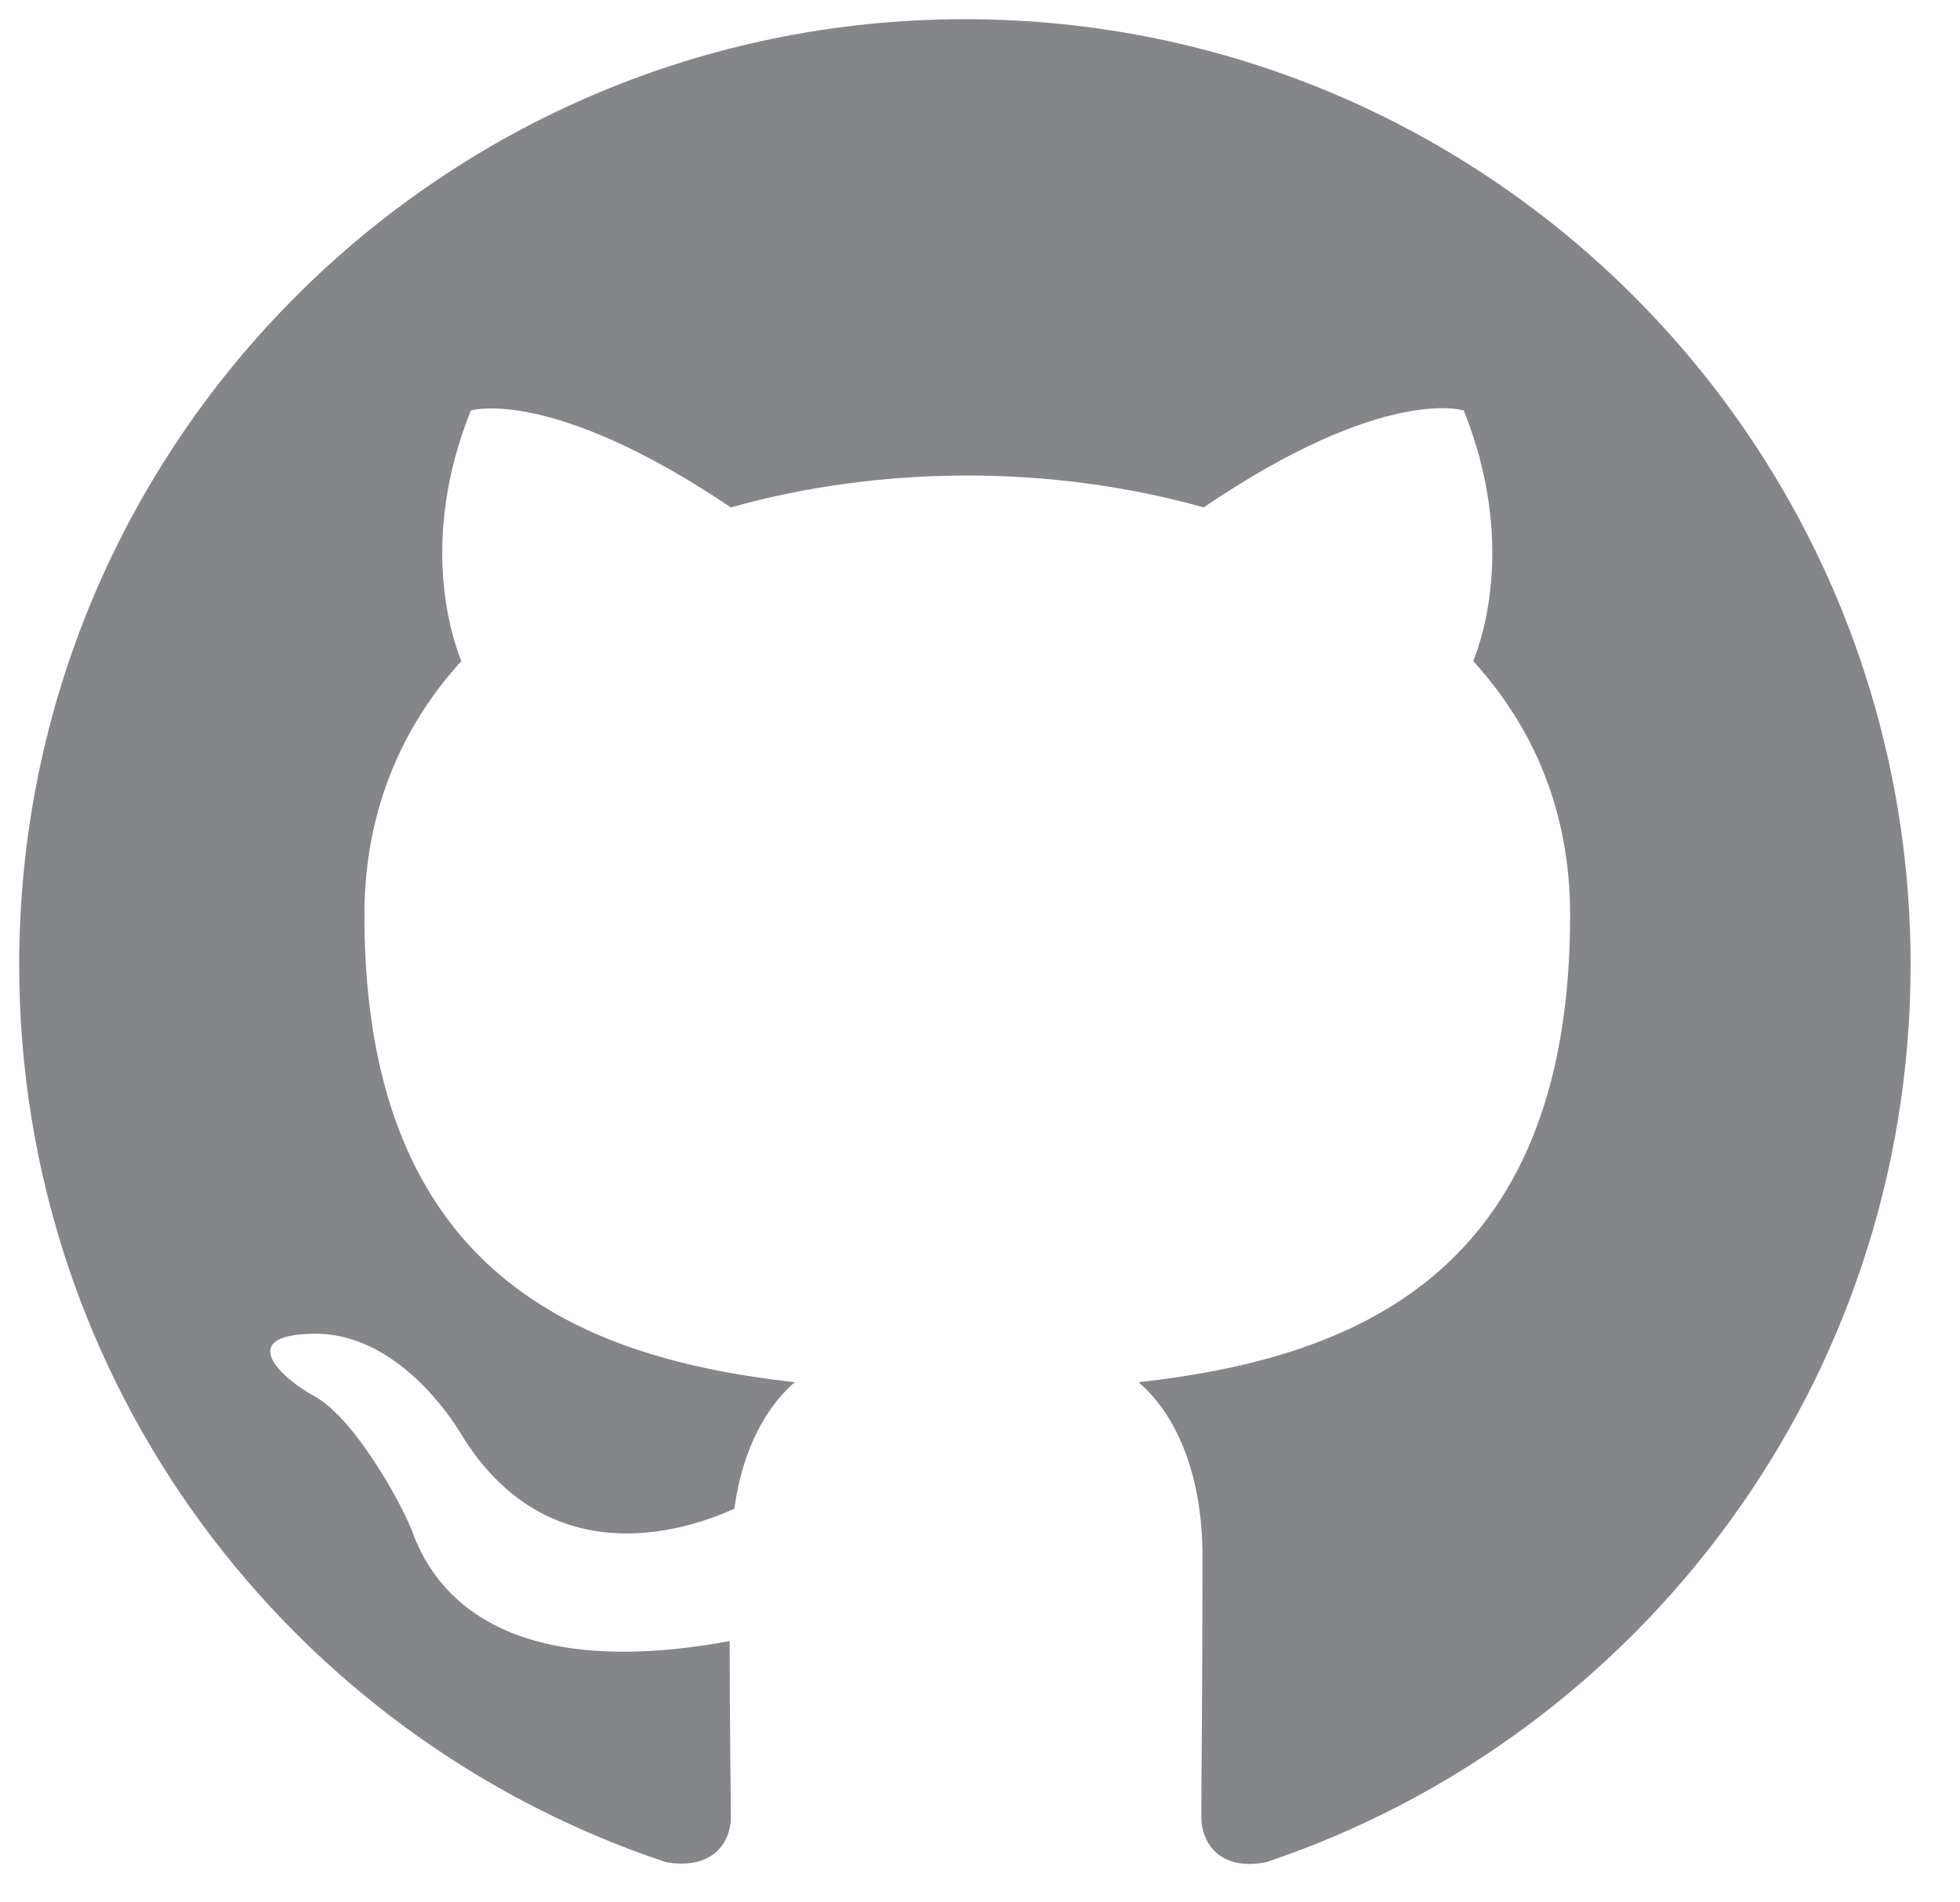 <svg width="34" height="33" viewBox="0 0 34 33" fill="none" xmlns="http://www.w3.org/2000/svg">
<path fill-rule="evenodd" clip-rule="evenodd" d="M16.738 0.333C7.674 0.333 0.333 7.674 0.333 16.738C0.333 23.997 5.029 30.128 11.55 32.302C12.37 32.446 12.678 31.953 12.678 31.523C12.678 31.133 12.657 29.841 12.657 28.467C8.536 29.226 7.469 27.463 7.141 26.54C6.957 26.068 6.157 24.612 5.46 24.223C4.886 23.915 4.065 23.156 5.439 23.136C6.731 23.115 7.654 24.325 7.962 24.817C9.438 27.299 11.796 26.601 12.739 26.171C12.883 25.105 13.314 24.387 13.785 23.977C10.135 23.567 6.321 22.152 6.321 15.877C6.321 14.093 6.957 12.616 8.003 11.468C7.839 11.058 7.264 9.376 8.167 7.121C8.167 7.121 9.541 6.69 12.678 8.802C13.99 8.433 15.385 8.249 16.779 8.249C18.174 8.249 19.568 8.433 20.88 8.802C24.018 6.67 25.392 7.121 25.392 7.121C26.294 9.376 25.72 11.058 25.556 11.468C26.601 12.616 27.237 14.072 27.237 15.877C27.237 22.172 23.402 23.567 19.752 23.977C20.347 24.489 20.86 25.474 20.86 27.012C20.86 29.206 20.839 30.969 20.839 31.523C20.839 31.953 21.147 32.466 21.967 32.302C28.447 30.128 33.143 23.977 33.143 16.738C33.143 7.674 25.802 0.333 16.738 0.333Z" fill="#84868A"/>
</svg>
